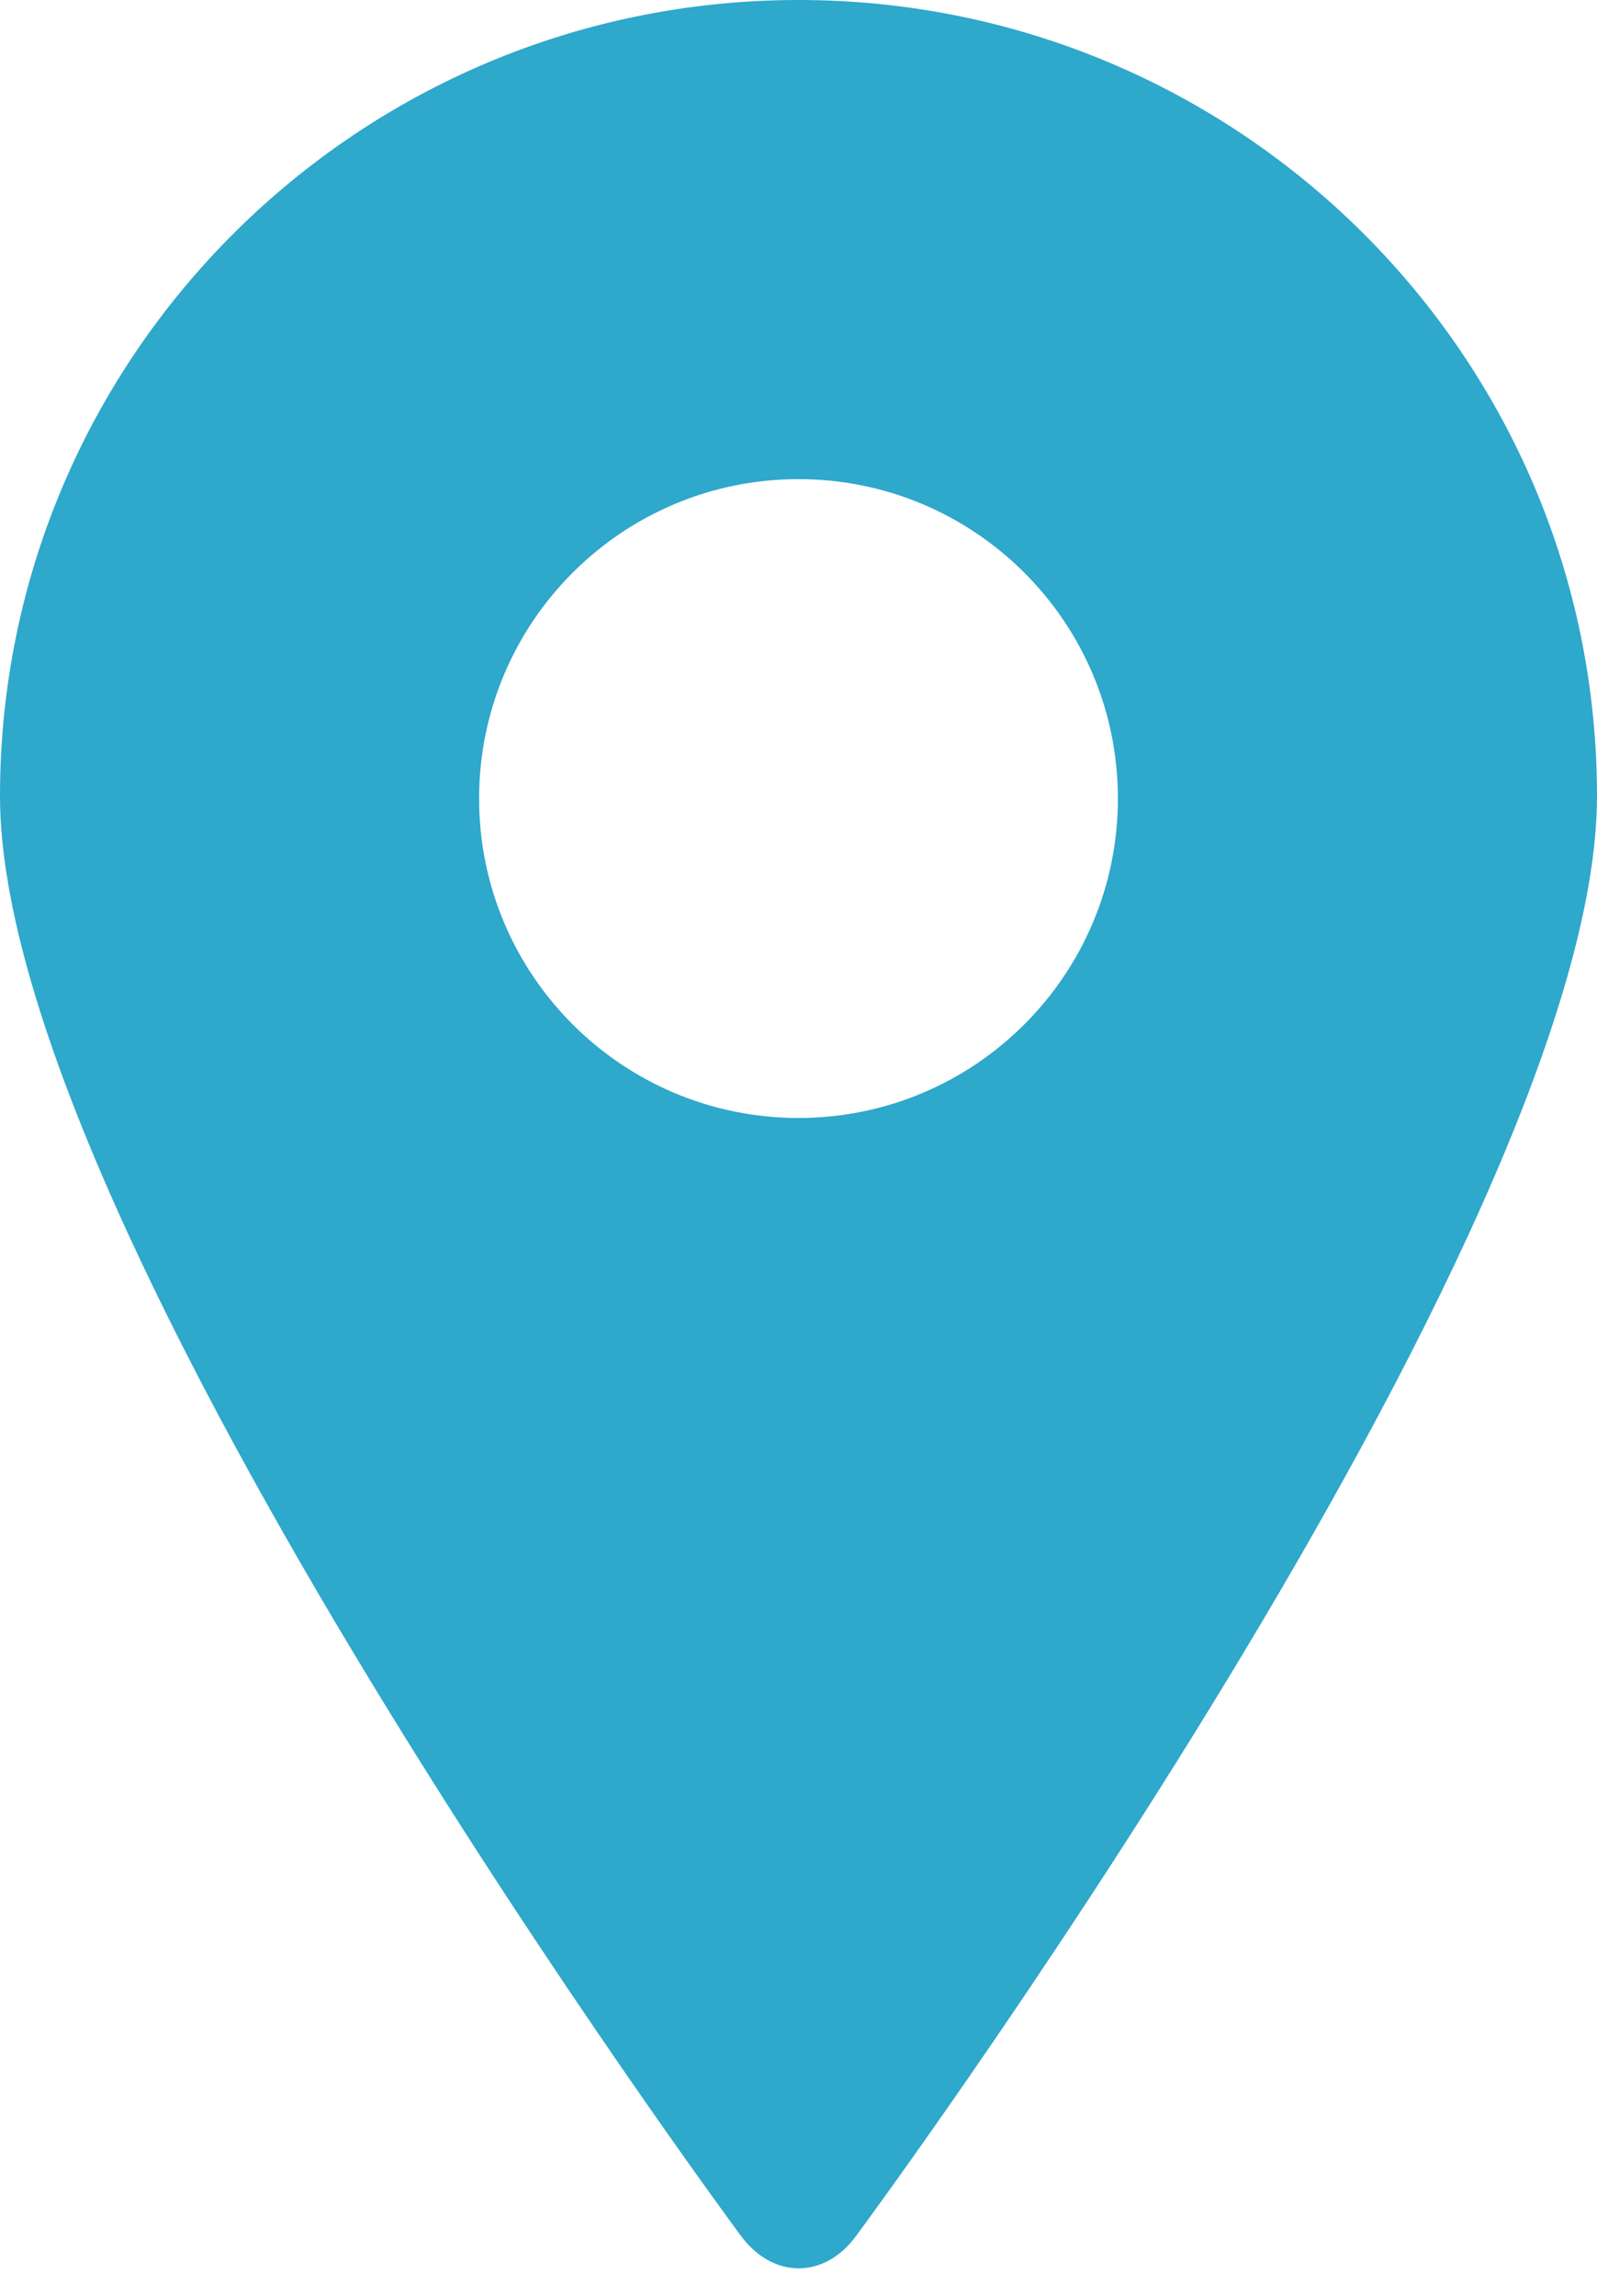 <svg height="46" viewBox="0 0 16 23" width="32" xmlns="http://www.w3.org/2000/svg"><path d="m989.582 83.393c-.321.446-.848.441-1.17-.009 0 0-7.412-10.005-7.412-14.409s3.582-7.975 8-7.975 8 3.571 8 7.975-7.418 14.418-7.418 14.418zm-.582-11.193c1.767 0 3.2-1.433 3.2-3.2s-1.433-3.2-3.2-3.2-3.2 1.433-3.2 3.2 1.433 3.2 3.2 3.2z" fill="#2ea8cb" fill-rule="evenodd" transform="translate(-981 -61)"/></svg>